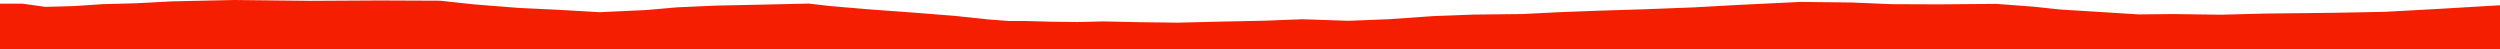 <?xml version="1.0" encoding="iso-8859-1"?>
<!DOCTYPE svg PUBLIC "-//W3C//DTD SVG 1.0//EN"
"http://www.w3.org/TR/2001/
REC-SVG-20010904/DTD/svg10.dtd">

<svg viewBox="0 0 61668.475 1208.124" preserveAspectRatio="none" xmlns="http://www.w3.org/2000/svg" xmlns:xlink="http://www.w3.org/1999/xlink">
  <polygon points="0,1208.124 0,90.2  555.269,90.2 1121.308,169.446 1822.887,150.093 2537.875,102.727 3372.712,79.928 4250.395,33.536 5775.19,0 7654.13,20.763 9361.723,11.268 10855.078,17.467 11679.622,106.98 12793.73,195.216 13774.085,241.881 14788.26,300.686 15936.174,247.531 16712.759,180.302 17663.302,138.411 18989.914,109.941 19949.948,88.045 20451.999,146.953 21454.64,232.121 22476.024,306.52 23545.533,390.962 24369.61,478.914 24893.107,518.592 25314.88,518.756 25976.73,536.155 26579.791,543.917 27207.053,528.083 28066.819,546.463 29048.25,558.98 30107.922,532.839 31215.637,510.081 32121.469,474.69 33263.273,513.135 34276.921,472.879 35349.028,397.667 36358.511,359.191 37550.742,346.541 38468.008,300.17 39483.841,261.993 40579.937,228.367 41806.332,180.978 42889.986,120.914 44416.439,47.101 45658.933,61.256 46662.429,102.617 47828.12,107.285 49246.171,95.731 50166.628,164.626 50827.366,235.417 51649.752,285.639 52756.123,355.059 53608.517,346.614 54797.17,362.851 55874.779,334.327 57617.196,314.902 58824.332,291.837 60202.709,216.591 61668.475,129.624  61668.475,1208.124" style="fill:#f61e00;stroke-width:1" />
</svg>